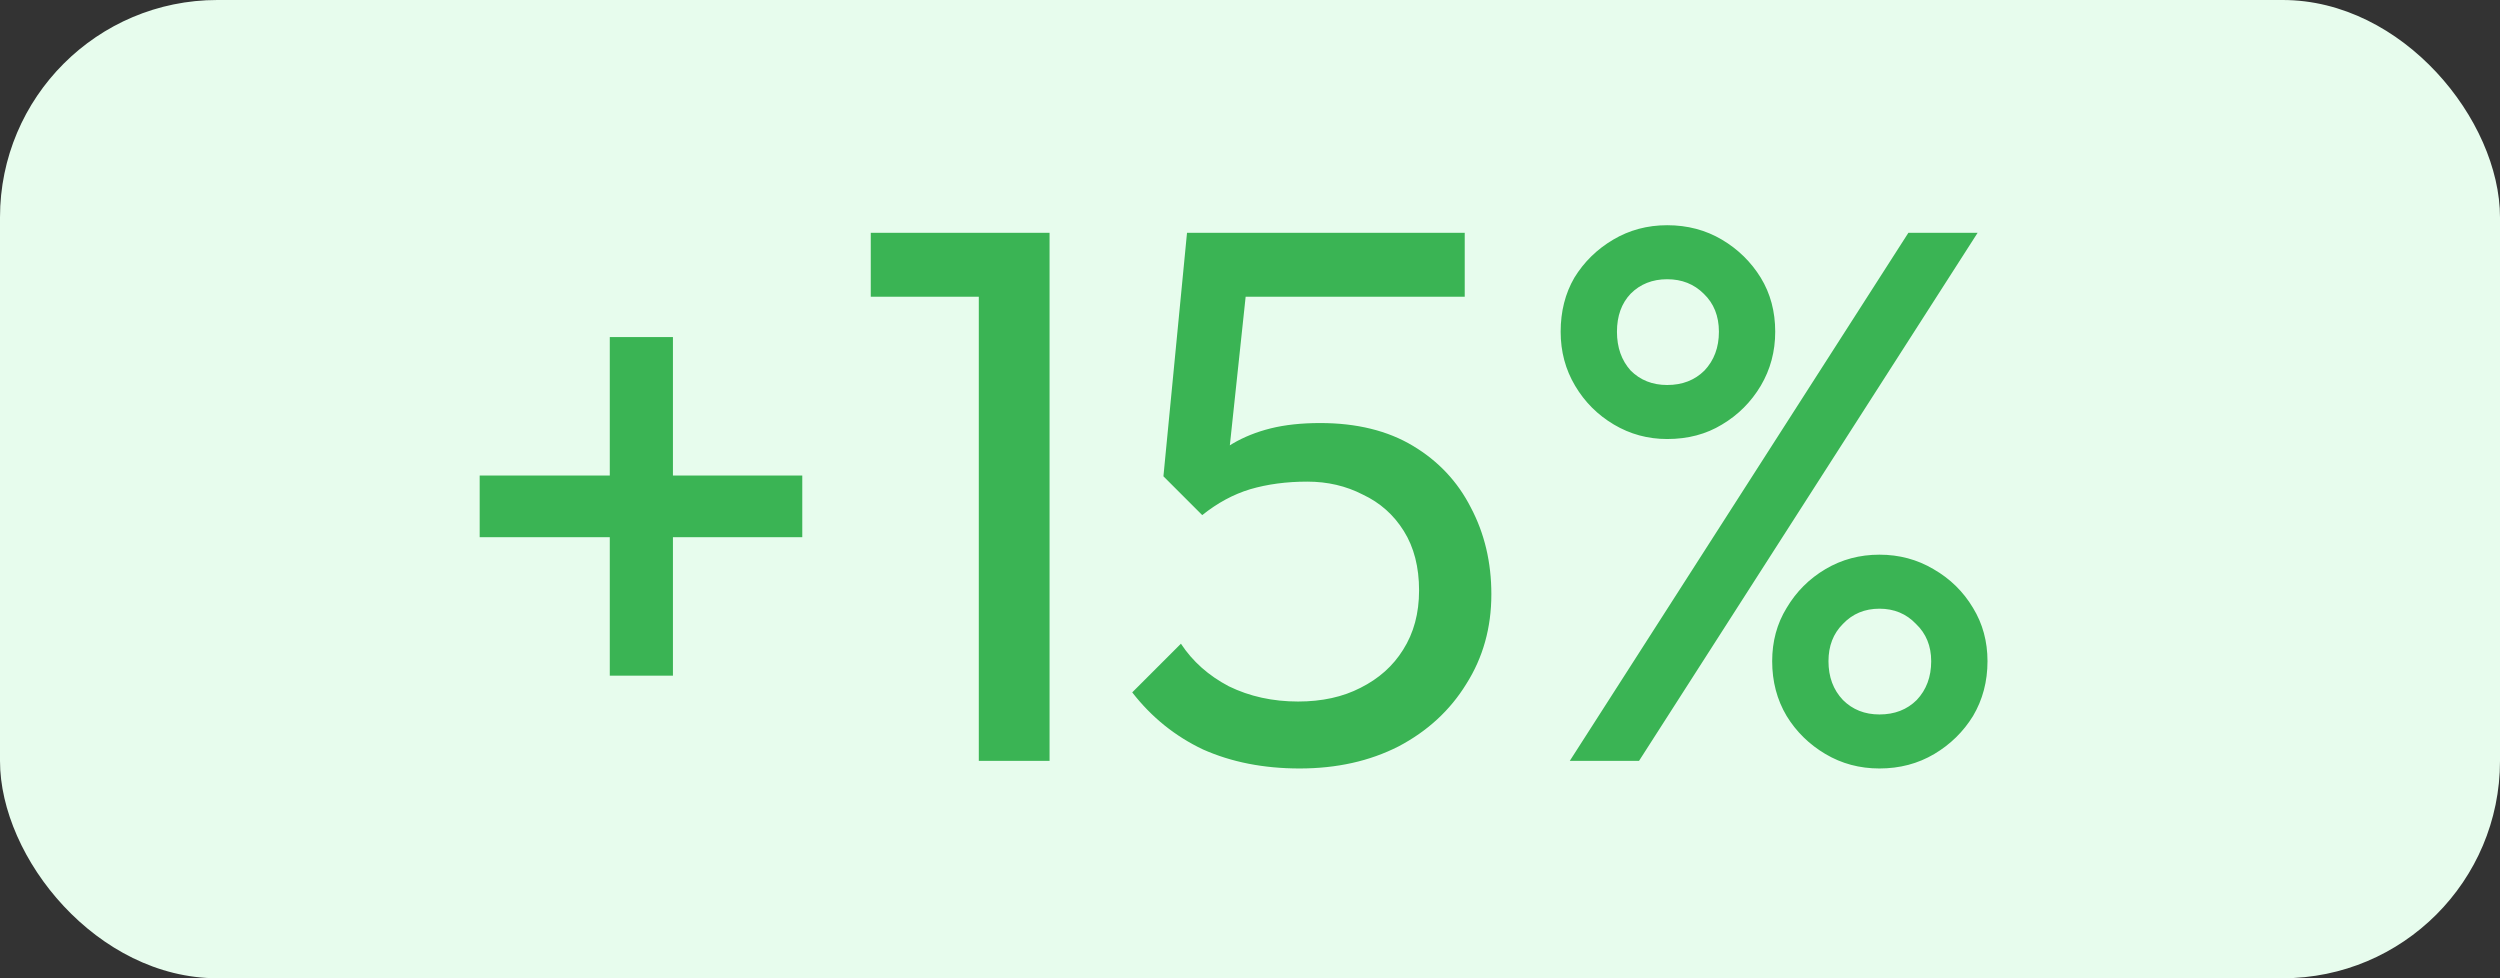 <svg width="46" height="18" viewBox="0 0 46 18" fill="none" xmlns="http://www.w3.org/2000/svg">
<rect x="0" y="0" width="46" height="18" fill="#333333" stroke="none"/>
<rect width="46" height="18" rx="4" fill="#E7FCED"/>
<path d="M8.826 9.884V8.75H14.762V9.884H8.826ZM11.22 6.202H12.382V12.432H11.22V6.202ZM18.01 14V4.284H19.312V14H18.01ZM16.022 5.46V4.284H19.172V5.46H16.022ZM23.913 14.14C23.251 14.14 22.658 14.023 22.135 13.79C21.622 13.547 21.188 13.197 20.833 12.74L21.729 11.844C21.944 12.171 22.238 12.432 22.611 12.628C22.994 12.815 23.419 12.908 23.885 12.908C24.324 12.908 24.707 12.824 25.033 12.656C25.369 12.488 25.631 12.255 25.817 11.956C26.013 11.648 26.111 11.284 26.111 10.864C26.111 10.435 26.018 10.071 25.831 9.772C25.645 9.473 25.393 9.249 25.075 9.1C24.767 8.941 24.427 8.862 24.053 8.862C23.671 8.862 23.321 8.909 23.003 9.002C22.695 9.095 22.401 9.254 22.121 9.478L22.135 8.638C22.294 8.442 22.476 8.283 22.681 8.162C22.887 8.041 23.12 7.947 23.381 7.882C23.643 7.817 23.946 7.784 24.291 7.784C24.963 7.784 25.533 7.924 25.999 8.204C26.466 8.484 26.821 8.862 27.063 9.338C27.315 9.814 27.441 10.346 27.441 10.934C27.441 11.55 27.287 12.101 26.979 12.586C26.681 13.071 26.265 13.454 25.733 13.734C25.201 14.005 24.595 14.14 23.913 14.14ZM22.121 9.478L21.407 8.764L21.841 4.284H23.045L22.555 8.89L22.121 9.478ZM22.107 5.46L21.841 4.284H26.951V5.46H22.107ZM30.676 8.078C30.321 8.078 29.994 7.989 29.696 7.812C29.397 7.635 29.159 7.397 28.982 7.098C28.804 6.799 28.716 6.468 28.716 6.104C28.716 5.731 28.8 5.399 28.968 5.11C29.145 4.821 29.383 4.587 29.682 4.41C29.98 4.233 30.312 4.144 30.676 4.144C31.049 4.144 31.385 4.233 31.684 4.41C31.982 4.587 32.22 4.821 32.398 5.11C32.575 5.399 32.664 5.731 32.664 6.104C32.664 6.468 32.575 6.799 32.398 7.098C32.22 7.397 31.982 7.635 31.684 7.812C31.394 7.989 31.058 8.078 30.676 8.078ZM30.676 7.084C30.956 7.084 31.184 6.995 31.362 6.818C31.539 6.631 31.628 6.393 31.628 6.104C31.628 5.815 31.534 5.581 31.348 5.404C31.17 5.227 30.946 5.138 30.676 5.138C30.405 5.138 30.181 5.227 30.004 5.404C29.836 5.581 29.752 5.815 29.752 6.104C29.752 6.393 29.836 6.631 30.004 6.818C30.181 6.995 30.405 7.084 30.676 7.084ZM34.582 14.14C34.218 14.14 33.886 14.051 33.588 13.874C33.289 13.697 33.051 13.463 32.874 13.174C32.696 12.875 32.608 12.539 32.608 12.166C32.608 11.802 32.696 11.475 32.874 11.186C33.051 10.887 33.289 10.649 33.588 10.472C33.886 10.295 34.218 10.206 34.582 10.206C34.946 10.206 35.277 10.295 35.576 10.472C35.884 10.649 36.126 10.887 36.304 11.186C36.481 11.475 36.57 11.802 36.57 12.166C36.57 12.539 36.481 12.875 36.304 13.174C36.126 13.463 35.888 13.697 35.59 13.874C35.291 14.051 34.955 14.14 34.582 14.14ZM34.582 13.146C34.862 13.146 35.09 13.057 35.268 12.88C35.445 12.693 35.534 12.455 35.534 12.166C35.534 11.886 35.44 11.657 35.254 11.48C35.076 11.293 34.852 11.2 34.582 11.2C34.311 11.2 34.087 11.293 33.91 11.48C33.732 11.657 33.644 11.886 33.644 12.166C33.644 12.455 33.732 12.693 33.91 12.88C34.087 13.057 34.311 13.146 34.582 13.146ZM28.884 14L35.114 4.284H36.388L30.158 14H28.884Z" fill="#3AB454"/>
</svg>
